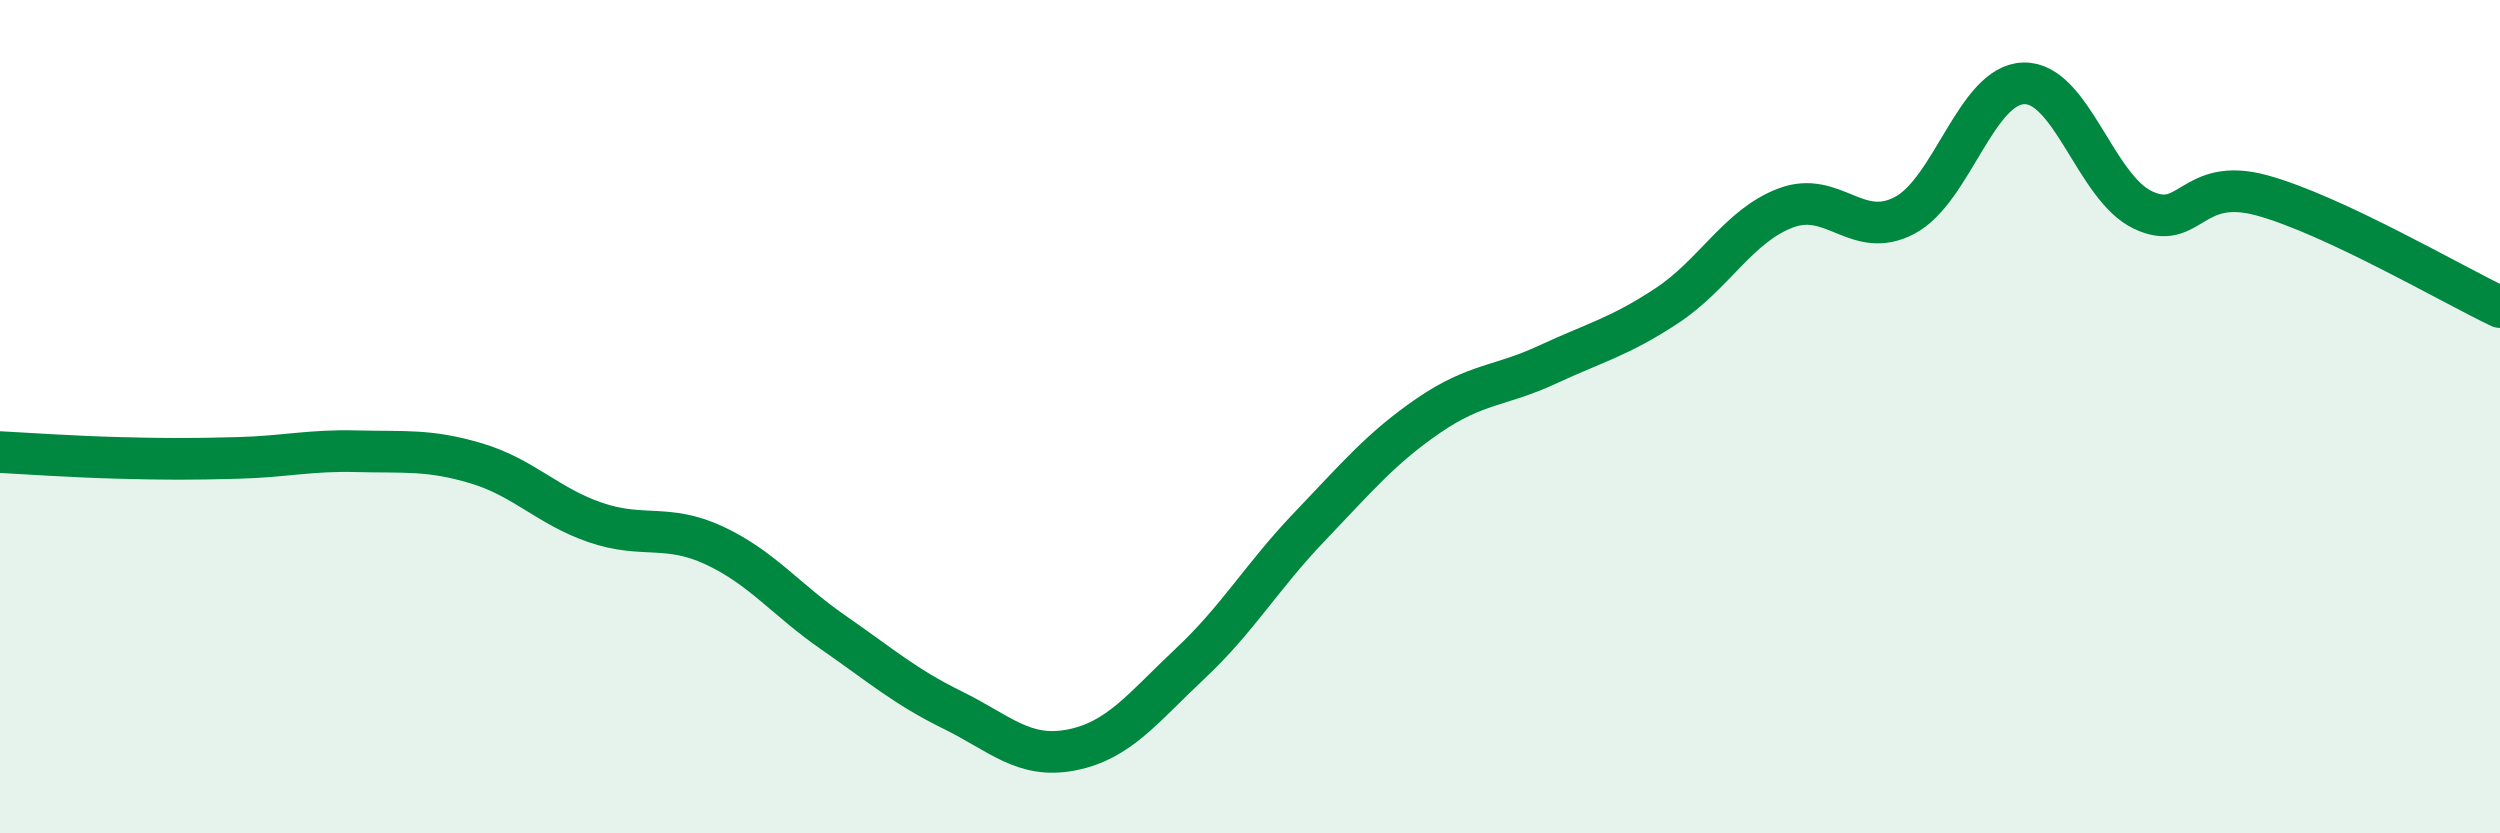 
    <svg width="60" height="20" viewBox="0 0 60 20" xmlns="http://www.w3.org/2000/svg">
      <path
        d="M 0,10.85 C 0.57,10.88 1.72,10.96 2.86,10.99 C 4,11.02 4.57,11.02 5.71,10.99 C 6.85,10.96 7.43,10.8 8.57,10.83 C 9.71,10.86 10.29,10.78 11.43,11.12 C 12.57,11.46 13.15,12.15 14.29,12.54 C 15.43,12.93 16,12.56 17.14,13.09 C 18.28,13.62 18.86,14.39 20,15.18 C 21.14,15.97 21.72,16.48 22.86,17.04 C 24,17.6 24.57,18.22 25.71,18 C 26.85,17.78 27.43,16.99 28.57,15.92 C 29.71,14.85 30.29,13.83 31.43,12.64 C 32.57,11.45 33.15,10.75 34.29,9.97 C 35.43,9.19 36,9.28 37.14,8.75 C 38.28,8.22 38.86,8.09 40,7.34 C 41.14,6.59 41.72,5.42 42.86,4.99 C 44,4.56 44.57,5.77 45.71,5.17 C 46.85,4.57 47.43,2.03 48.57,2 C 49.71,1.97 50.29,4.5 51.43,5.04 C 52.57,5.58 52.58,4.22 54.29,4.69 C 56,5.16 58.86,6.83 60,7.37L60 20L0 20Z"
        fill="#008740"
        opacity="0.1"
        stroke-linecap="round"
        stroke-linejoin="round"
      />
      <path
        d="M 0,10.85 C 0.57,10.88 1.72,10.96 2.86,10.99 C 4,11.02 4.57,11.02 5.71,10.99 C 6.85,10.96 7.43,10.8 8.57,10.83 C 9.71,10.86 10.29,10.78 11.43,11.12 C 12.57,11.46 13.15,12.15 14.29,12.54 C 15.43,12.93 16,12.56 17.14,13.09 C 18.28,13.62 18.86,14.39 20,15.18 C 21.14,15.97 21.72,16.48 22.86,17.04 C 24,17.6 24.57,18.22 25.71,18 C 26.85,17.78 27.43,16.99 28.57,15.92 C 29.71,14.85 30.29,13.83 31.43,12.64 C 32.57,11.45 33.15,10.75 34.29,9.97 C 35.43,9.19 36,9.28 37.14,8.75 C 38.28,8.22 38.86,8.09 40,7.34 C 41.14,6.59 41.72,5.42 42.86,4.99 C 44,4.56 44.57,5.77 45.71,5.17 C 46.85,4.57 47.43,2.03 48.57,2 C 49.71,1.97 50.29,4.5 51.43,5.04 C 52.57,5.58 52.58,4.22 54.29,4.69 C 56,5.16 58.86,6.83 60,7.37"
        stroke="#008740"
        stroke-width="1"
        fill="none"
        stroke-linecap="round"
        stroke-linejoin="round"
      />
    </svg>
  
